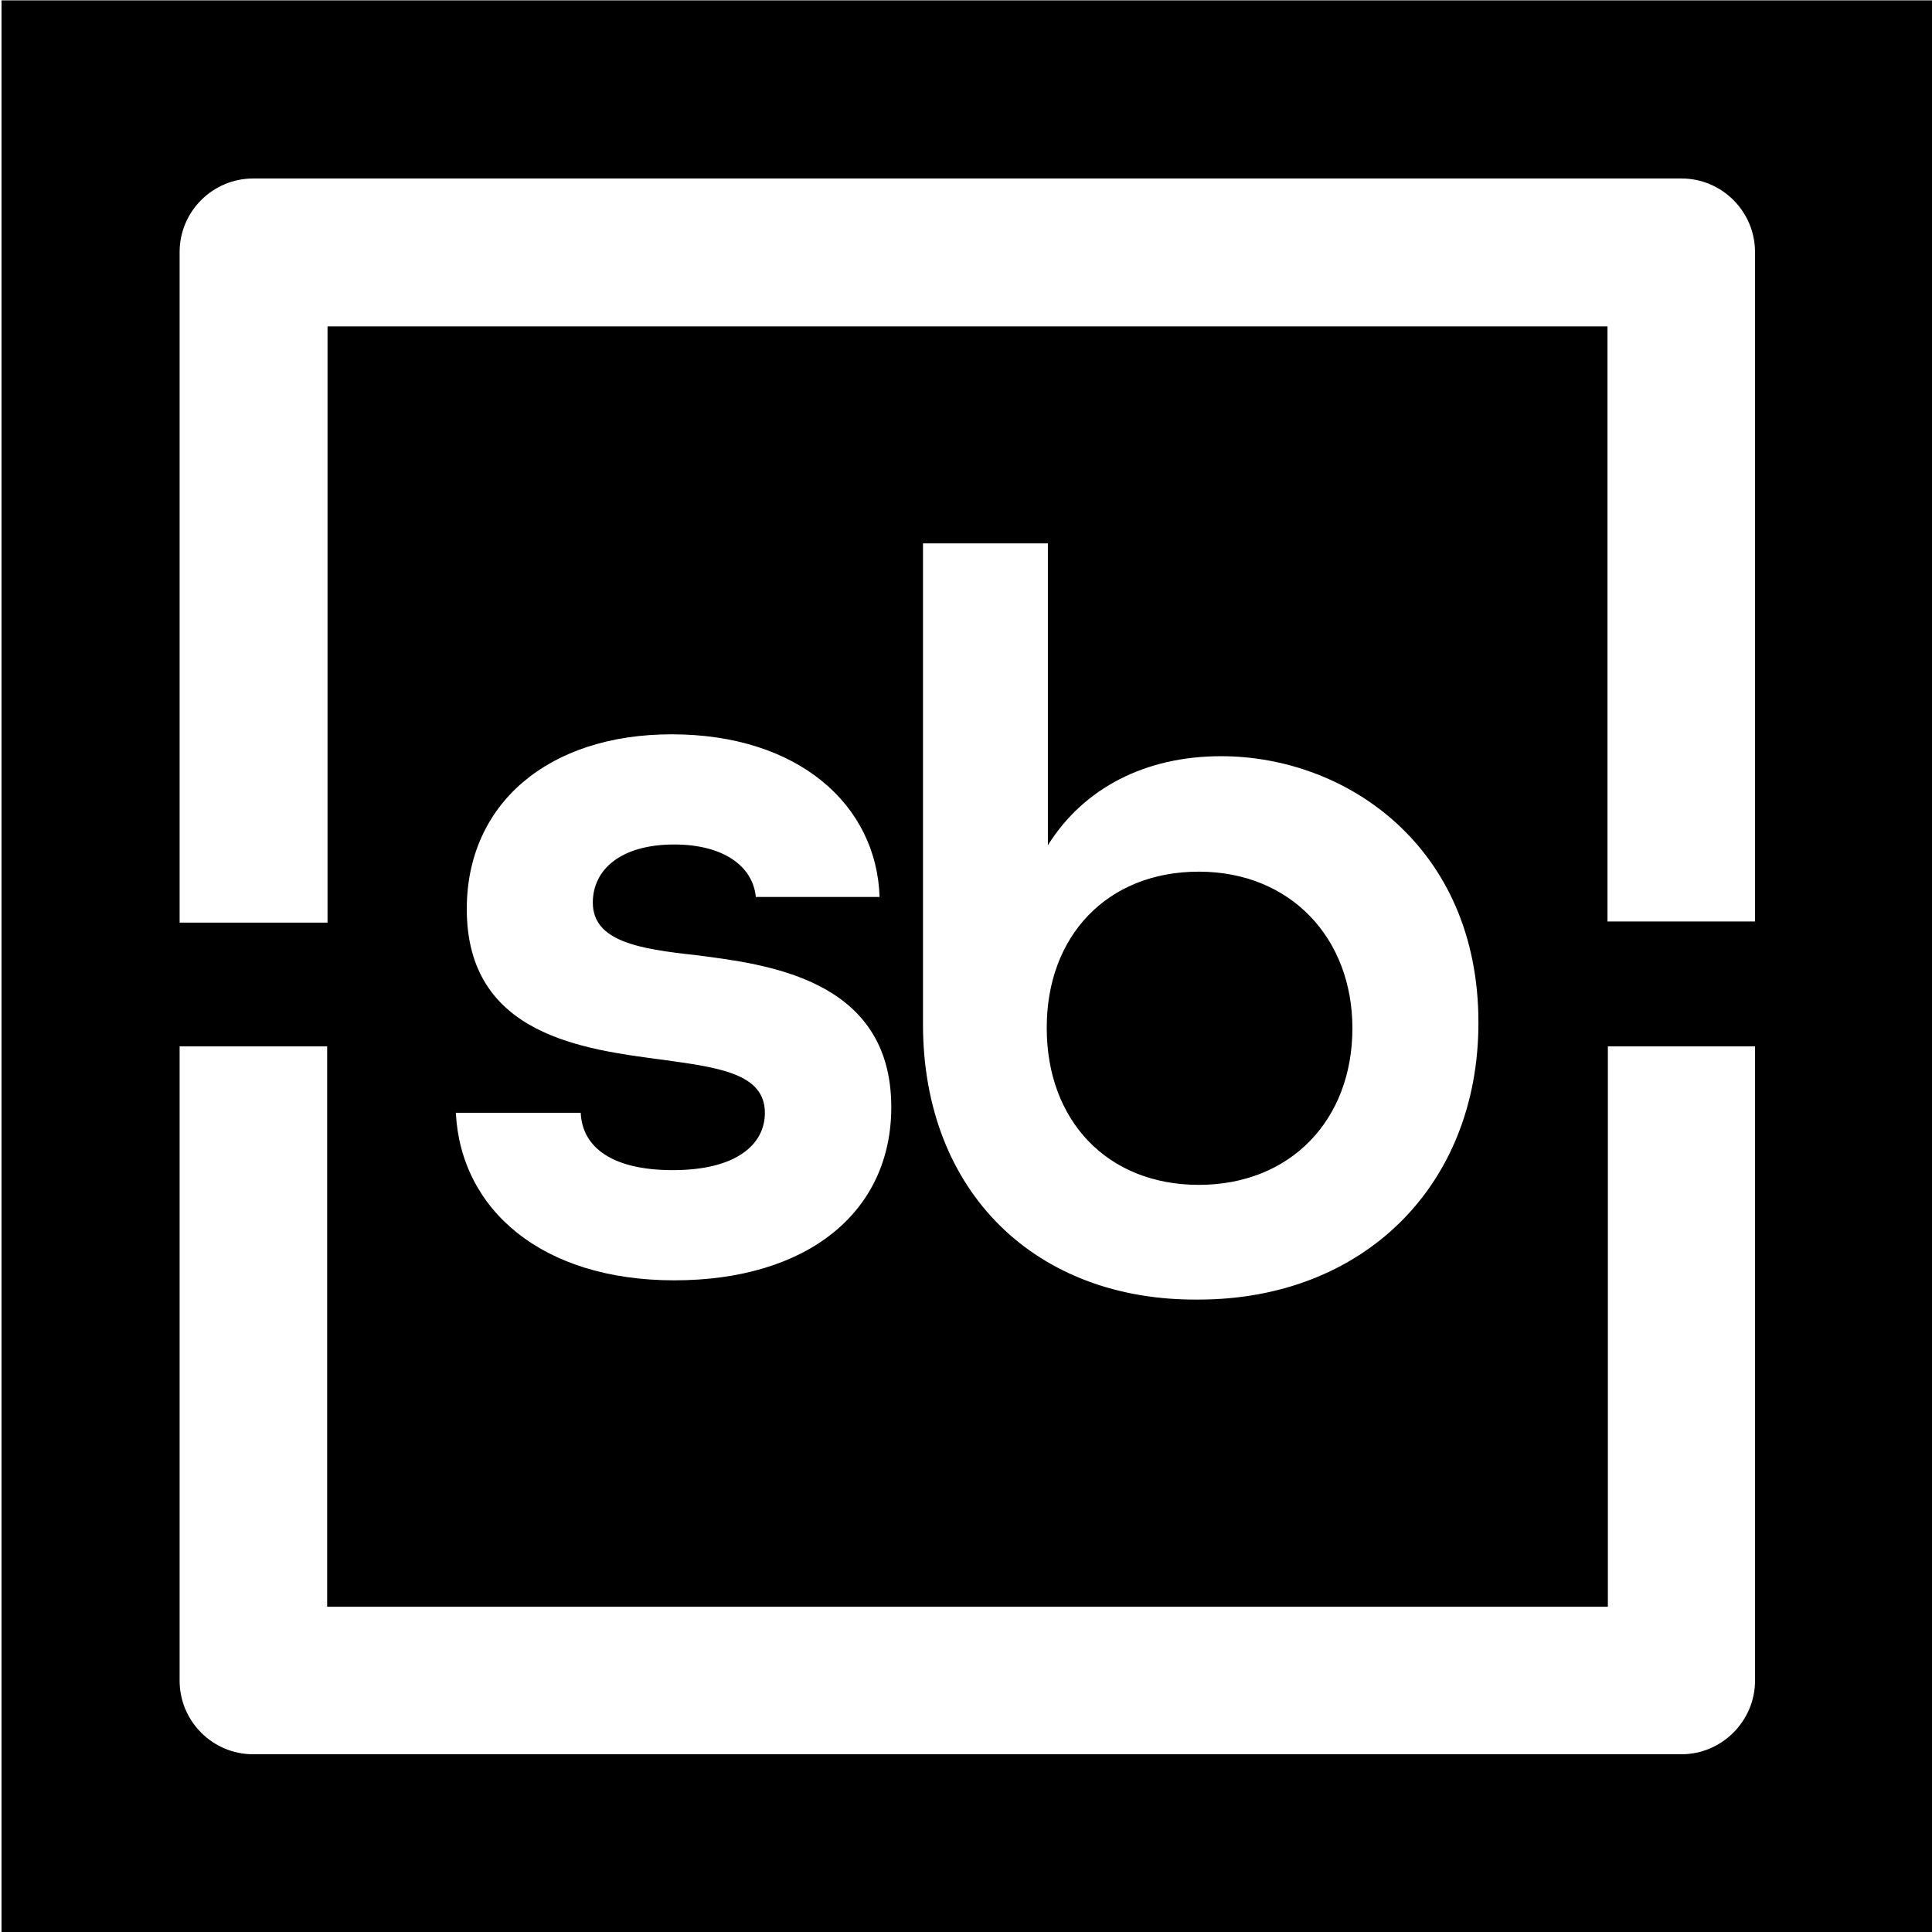 <?xml version="1.0" encoding="utf-8"?>
<!DOCTYPE svg PUBLIC "-//W3C//DTD SVG 1.1//EN" "http://www.w3.org/Graphics/SVG/1.1/DTD/svg11.dtd">
<svg version="1.1" xmlns="http://www.w3.org/2000/svg" fill="none" width="100%" height="100%" viewBox="0 0 512 512" xml:space="preserve">
<path fill="#000000" d="M0.4,512.1V0.1h512v512H0.4z M465.1,66.8c0-10.7-8.7-19.5-19.5-19.5H67.1c-10.7,0-19.5,8.7-19.5,19.5v177.7 h39.2v-158h339.2v157.7h39.1V66.8z M178.7,223.8c12.8,0,20.8,5.6,21.6,13.9h32.8c-0.8-24.4-21.5-43.1-55.1-43.1 c-32.7,0-54.3,18.4-54.3,46.3c0,33.6,31.1,37.2,52.3,40c14.4,2,26.7,3.6,26.7,14c0,8.5-7.7,15.2-24.4,15.2c-16,0-24-6-24.4-15.2 h-33.1c1.3,25.6,22.7,44.4,57.9,44.4s57.5-18,57.5-45.9c0-34.3-33.6-37.9-51.9-40.3c-14.8-1.6-27.2-3.6-27.2-13.9 C157.1,230.6,164.3,223.8,178.7,223.8z M244.6,144v127.4c0,44.6,30,73.4,73,73c43.5,0,74.2-30,74.2-73.4c0-46.7-35.1-70.6-68.2-70.6 c-20,0-36.4,8.4-45.9,23.6V144H244.6z M465.2,277.3h-39.1v148.5H86.7V277.3H47.6v168.1c0,10.7,8.7,19.5,19.5,19.5h378.5 c10.7,0,19.5-8.8,19.5-19.5V277.3z M317.7,231c24.3,0,40.7,17.6,40.7,41.5c0,24.3-16.4,41.5-40.7,41.5c-24.4,0-40.3-17.2-40.3-41.5 C277.3,248.2,293.3,231,317.7,231z"/>
</svg>
